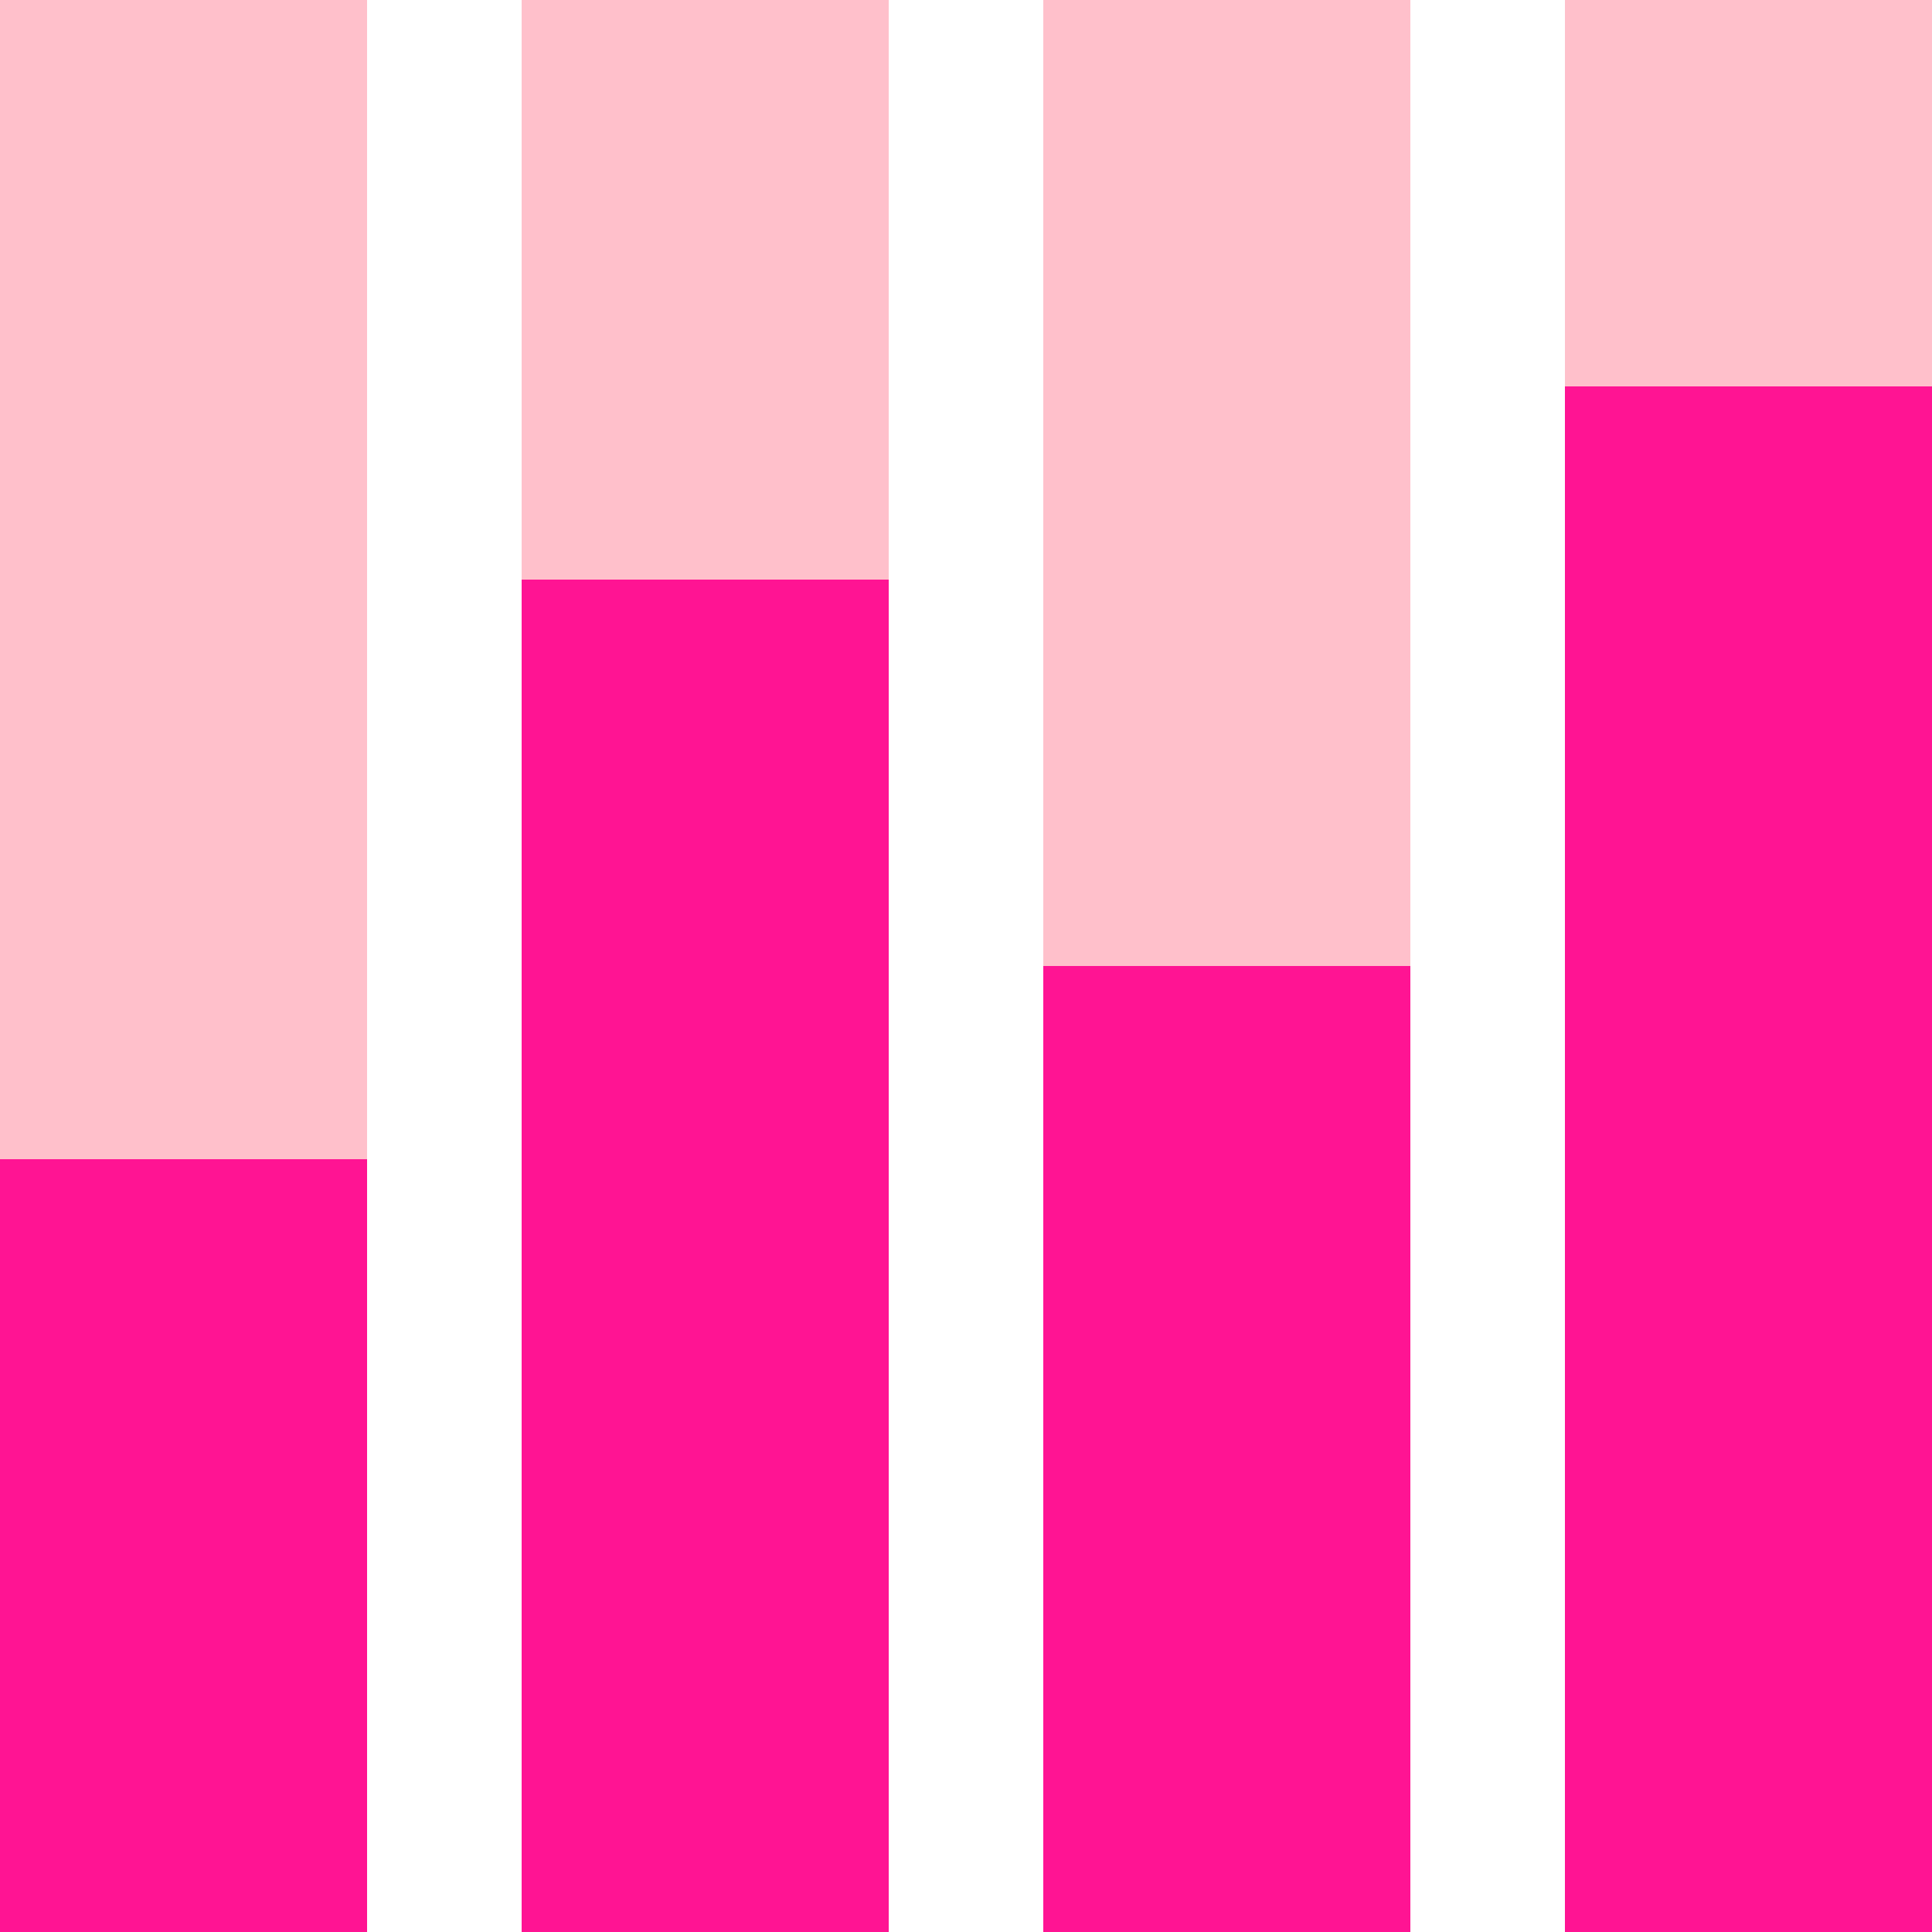 <?xml version="1.0" encoding="utf-8" ?>
<!DOCTYPE svg PUBLIC "-//W3C//DTD SVG 1.1//EN" "http://www.w3.org/Graphics/SVG/1.1/DTD/svg11.dtd">

<svg width="64" height="64" viewBox="0 0 100 100" xmlns="http://www.w3.org/2000/svg">
<path id="down" d="m0,0 v1" fill="none" stroke="DeepPink" stroke-width="19" />
<path d="m9.5,0 v100 m27,-100 v100 m27,-100 v100 m27,-100 v100" fill="none" stroke="Pink" stroke-width="19" />
<g transform="translate(0,100) scale(1,-1)">
<use href="#down" transform="translate( 9.5,0) scale(1,40)" />
<use href="#down" transform="translate(36.5,0) scale(1,70)" />
<use href="#down" transform="translate(63.5,0) scale(1,50)" />
<use href="#down" transform="translate(90.5,0) scale(1,80)" />
</g>
</svg>
